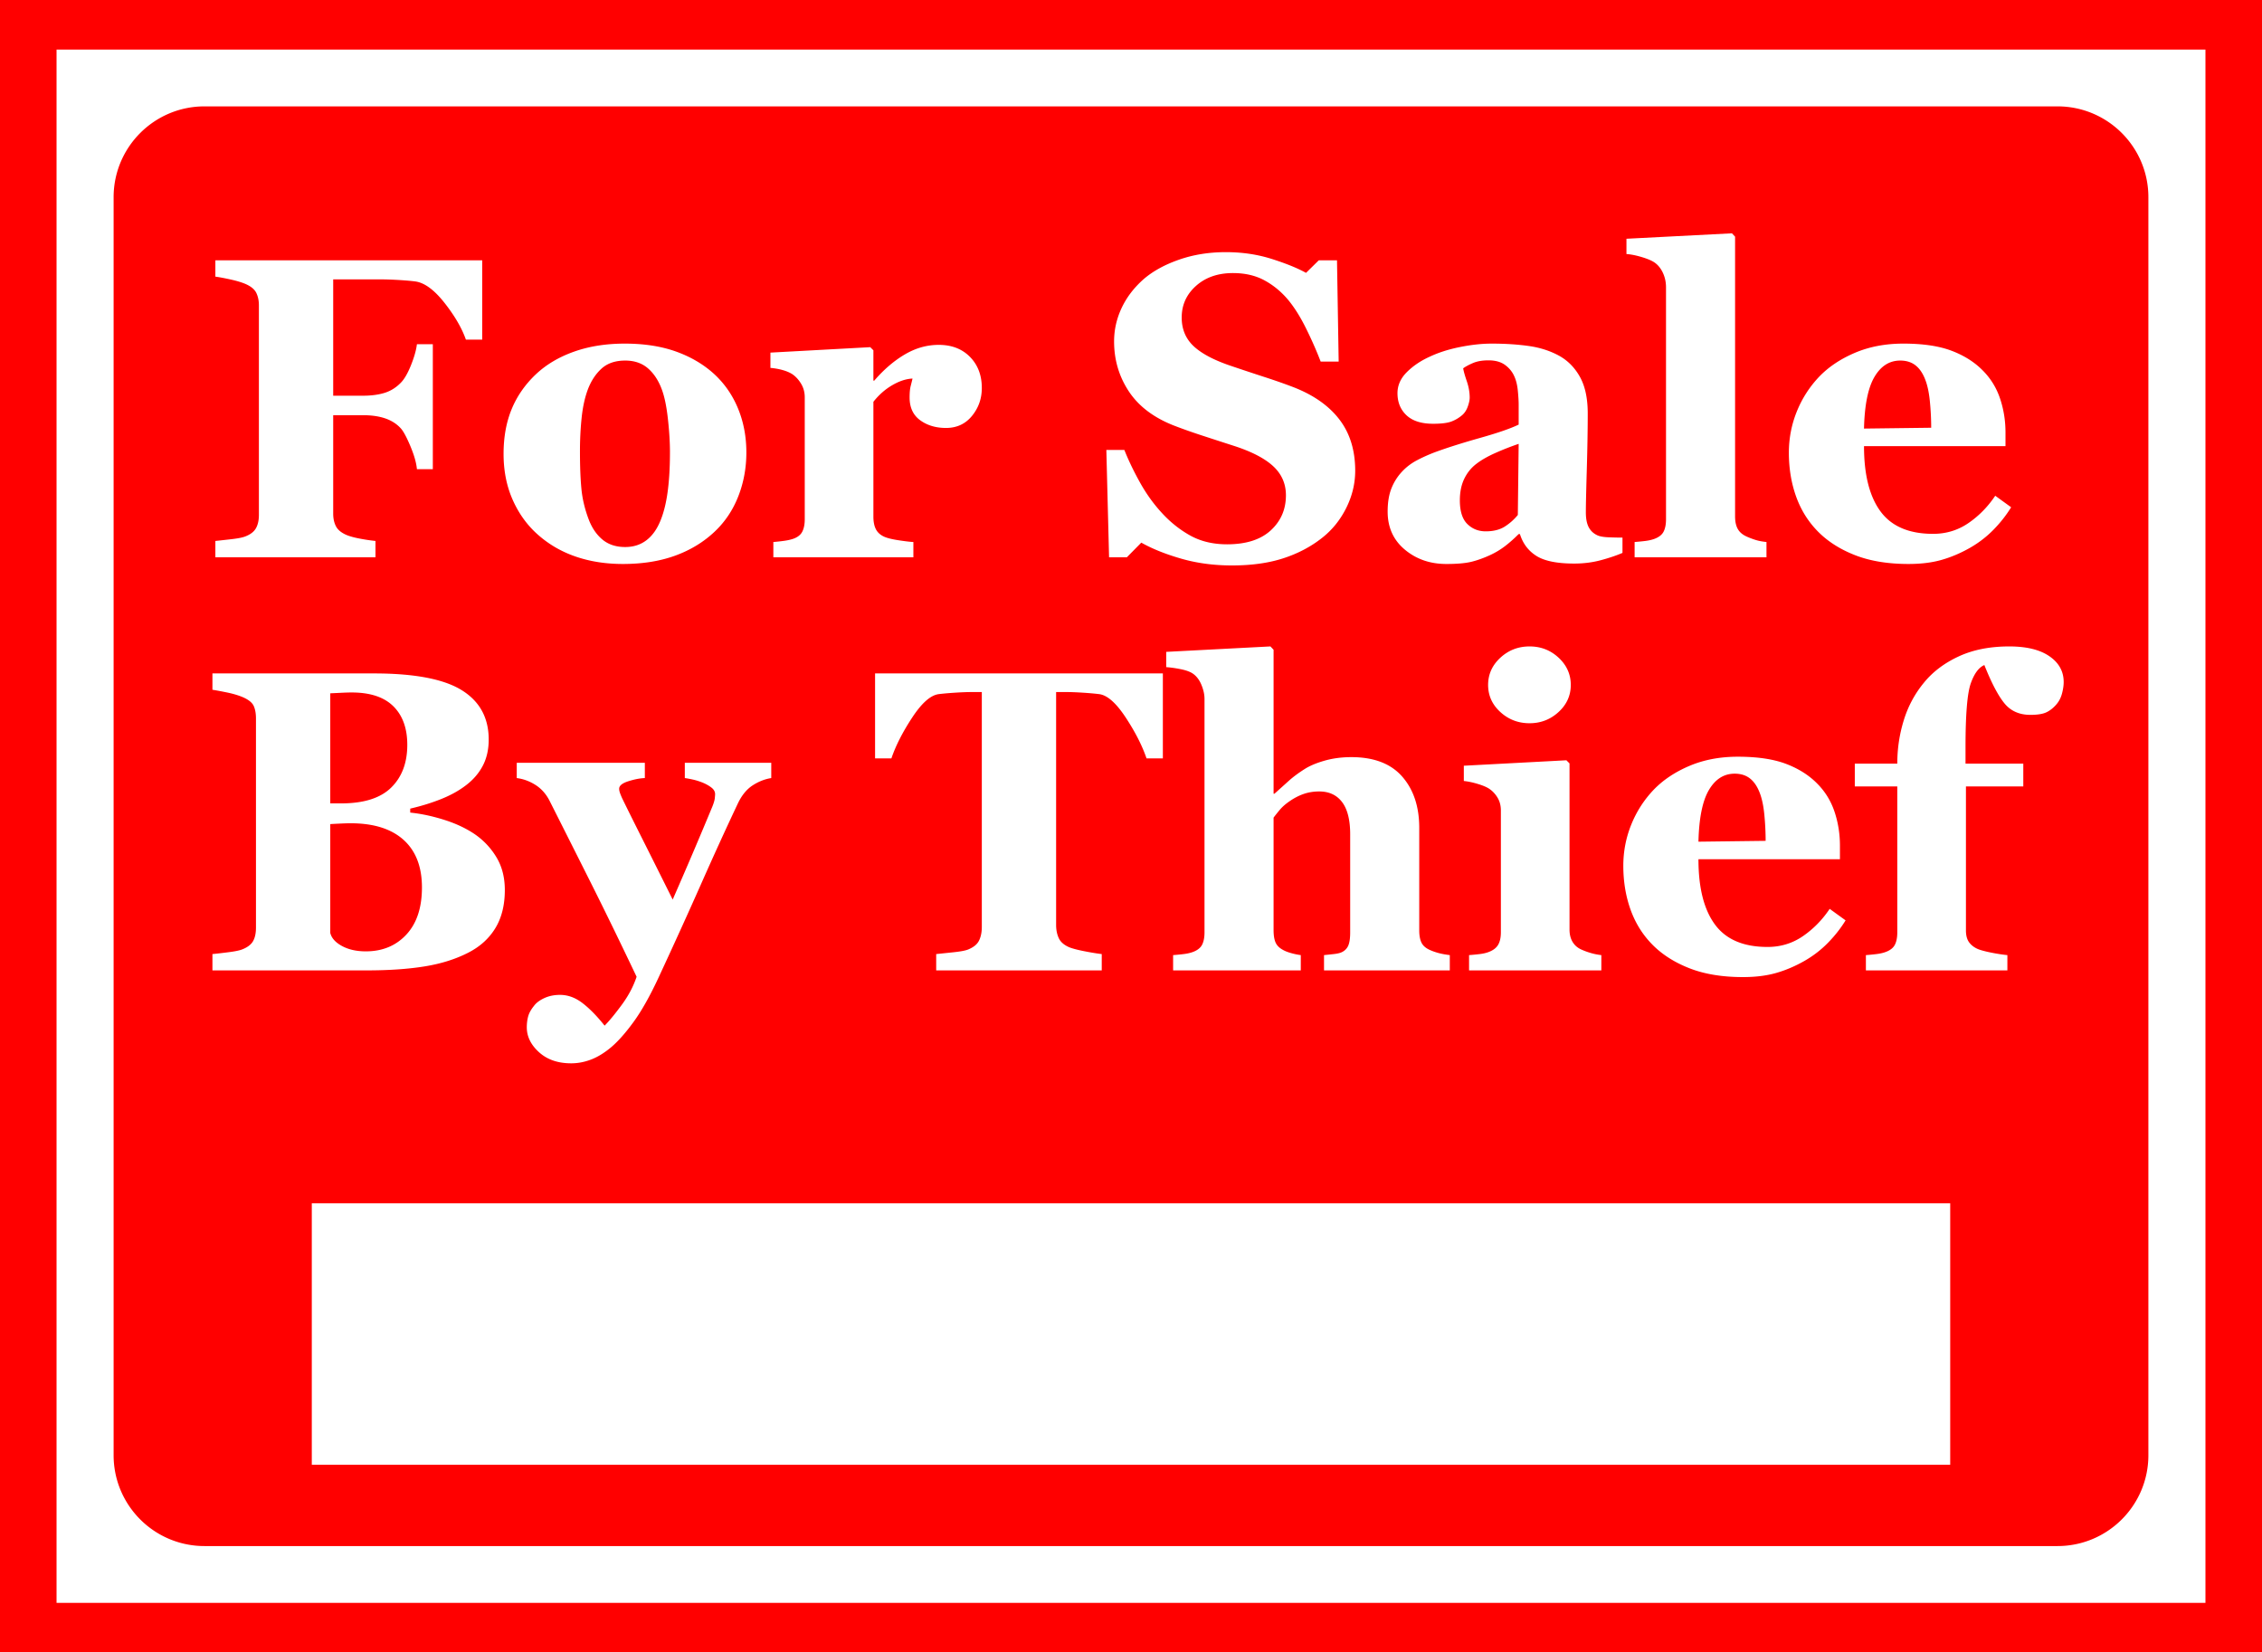 <svg xmlns="http://www.w3.org/2000/svg" viewBox="0 0 2190 1600"><path fill="#FFF" d="M0 0h2190v1600H0z"/><path fill="red" d="M0 0v1600h2190V0H0zm2135.25 1552H54.75V48h2080.5v1504z"/><g fill="red"><path d="M569.81 502.516c3.106 8.377 7.564 14.995 13.374 19.858 5.807 4.863 13.172 7.295 22.088 7.295 8.105 0 15.061-2.26 20.871-6.789 5.807-4.524 10.401-11.176 13.78-19.96 2.97-7.563 5.167-16.748 6.585-27.558 1.419-10.806 2.128-23.37 2.128-37.69 0-9.454-.678-20.264-2.027-32.422-1.352-12.158-3.378-21.749-6.079-28.774-3.242-8.511-7.735-15.198-13.475-20.061-5.744-4.864-13.004-7.295-21.784-7.295-9.593 0-17.258 2.634-22.999 7.902-5.743 5.269-10.167 12.092-13.272 20.467-2.837 7.7-4.797 16.718-5.877 27.052-1.083 10.335-1.621 21.109-1.621 32.32 0 14.726.472 26.92 1.418 36.576.944 9.66 3.243 19.352 6.89 29.079zM378.724 762.595c10.4-10.199 15.603-24.013 15.603-41.44 0-15.938-4.493-28.369-13.476-37.285-8.985-8.916-22.46-13.374-40.426-13.374-2.568 0-5.91.102-10.03.304-4.123.203-7.669.374-10.639.507v106.586h10.537c21.885 0 38.026-5.097 48.43-15.298zM1438.4 514.471c7.456 0 13.592-1.523 18.405-4.569s9.048-6.804 12.709-11.275l.814-68.858a263.903 263.903 0 00-22.575 8.837c-7.457 3.318-13.558 6.804-18.3 10.46-5.016 3.794-8.949 8.635-11.795 14.524-2.85 5.89-4.271 12.83-4.271 20.818 0 10.563 2.406 18.215 7.219 22.955 4.812 4.74 10.743 7.108 17.793 7.108zM1868.509 389.242c-.81-8.511-2.23-15.467-4.256-20.872-2.299-6.348-5.44-11.145-9.423-14.387-3.986-3.242-9.017-4.863-15.097-4.863-10.403 0-18.712 5.268-24.924 15.805-6.214 10.537-9.593 27.223-10.131 50.052l65.046-.81c0-8.106-.405-16.415-1.215-24.925zM1708.223 789.241c-.81-8.51-2.23-15.467-4.256-20.871-2.299-6.349-5.44-11.145-9.423-14.388-3.986-3.242-9.017-4.863-15.097-4.863-10.403 0-18.712 5.269-24.924 15.806-6.214 10.537-9.593 27.223-10.131 50.05l65.045-.81c0-8.105-.404-16.413-1.214-24.924zM393.415 904.922c10.062-10.825 15.096-26.049 15.096-45.67 0-20.022-5.946-35.382-17.832-46.071-11.889-10.69-28.977-16.037-51.267-16.037-2.568 0-5.978.101-10.233.304a570.22 570.22 0 00-9.423.507v105.342c1.216 5.009 4.997 9.236 11.348 12.687 6.348 3.452 14.048 5.174 23.1 5.174 16.075 0 29.146-5.41 39.21-16.236z"/><path d="M1992 103H198c-48.601 0-88 39.399-88 88v1218c0 48.601 39.399 88 88 88h1794c48.601 0 88-39.399 88-88V191c0-48.601-39.399-88-88-88zm-252.47 295.665c5.066-12.63 12.26-23.877 21.58-33.74 9.186-9.59 20.77-17.357 34.753-23.303 13.982-5.943 29.616-8.916 46.91-8.916 18.913 0 34.449 2.299 46.607 6.89 12.158 4.594 22.22 10.942 30.193 19.048 7.7 7.7 13.304 16.787 16.819 27.254 3.511 10.47 5.268 21.448 5.268 32.929v13.171h-136.982c0 27.695 5.335 48.77 16.009 63.223 10.67 14.457 27.625 21.682 50.861 21.682 12.696 0 24.113-3.477 34.246-10.436 10.131-6.956 18.775-15.77 25.938-26.444l15.4 11.145c-4.73 7.7-10.437 14.963-17.123 21.784-6.688 6.823-14.286 12.664-22.797 17.528-9.052 5.135-18.206 9.017-27.457 11.651-9.255 2.634-19.894 3.952-31.916 3.952-19.994 0-37.253-2.837-51.773-8.511-14.524-5.674-26.514-13.304-35.968-22.898-9.457-9.59-16.515-20.903-21.176-33.942-4.66-13.035-6.991-27.184-6.991-42.452 0-13.78 2.533-26.983 7.6-39.615zm-164.844-167.48l102.123-5.268 3.044 3.242v270.925c0 5 .884 9.052 2.65 12.158 1.767 3.11 4.627 5.541 8.572 7.295a79.409 79.409 0 008.565 3.242c2.992.947 6.528 1.621 10.61 2.027v14.792h-127.662v-14.792c3.534-.27 6.97-.608 10.3-1.014 3.33-.405 6.292-1.08 8.875-2.026 4.35-1.621 7.31-3.951 8.875-6.991 1.564-3.04 2.346-7.057 2.346-12.057V278.197c0-5.133-1.048-9.895-3.141-14.286-2.096-4.388-4.898-7.732-8.41-10.03-2.703-1.754-6.787-3.445-12.26-5.066-5.47-1.622-10.302-2.565-14.487-2.837v-14.793zm4.558 567.48c5.065-12.631 12.26-23.877 21.58-33.74 9.186-9.59 20.77-17.357 34.753-23.303 13.981-5.943 29.616-8.916 46.91-8.916 18.912 0 34.448 2.298 46.607 6.89 12.158 4.593 22.22 10.942 30.193 19.047 7.7 7.7 13.304 16.787 16.818 27.254 3.512 10.471 5.27 21.449 5.27 32.93v13.171h-136.983c0 27.694 5.335 48.769 16.008 63.223 10.67 14.456 27.625 21.681 50.862 21.681 12.696 0 24.113-3.476 34.246-10.435 10.13-6.956 18.775-15.772 25.937-26.444l15.4 11.145c-4.73 7.7-10.436 14.963-17.122 21.783-6.688 6.824-14.286 12.664-22.797 17.528-9.052 5.135-18.206 9.017-27.457 11.652-9.255 2.634-19.894 3.951-31.916 3.951-19.994 0-37.253-2.837-51.774-8.51-14.523-5.674-26.513-13.305-35.967-22.898-9.457-9.59-16.515-20.903-21.176-33.943-4.66-13.035-6.991-27.184-6.991-42.452 0-13.779 2.533-26.982 7.6-39.615zm-232.113-325.74c2.435-6.156 5.886-11.602 10.35-16.338 4.06-4.332 8.761-7.916 14.106-10.759 5.344-2.84 11.195-5.477 17.557-7.912 12.176-4.465 26.789-9.097 43.838-13.9 17.047-4.803 29.497-9.1 37.346-12.89v-19.453c0-3.375-.272-7.833-.81-13.374-.542-5.537-1.692-10.198-3.446-13.981-1.893-4.322-4.869-7.97-8.922-10.943-4.052-2.97-9.391-4.458-16.011-4.458-5.947 0-10.914.845-14.9 2.533-3.99 1.69-7.197 3.413-9.629 5.167.406 2.704 1.558 6.823 3.455 12.361 1.896 5.541 2.845 10.876 2.845 16.008 0 2.3-.61 5.168-1.829 8.612-1.22 3.445-2.98 6.18-5.285 8.207a35.027 35.027 0 01-10.464 6.282c-3.863 1.488-9.79 2.229-17.781 2.229-11.383 0-19.986-2.736-25.812-8.207-5.825-5.47-8.738-12.595-8.738-21.378 0-7.564 3.005-14.353 9.018-20.365 6.008-6.01 13.338-10.974 21.985-14.894 8.512-4.053 18.305-7.193 29.383-9.423 11.075-2.228 21.344-3.343 30.8-3.343 13.102 0 25.128.779 36.07 2.33 10.942 1.555 20.802 4.762 29.585 9.626 8.375 4.73 15.026 11.585 19.96 20.567 4.93 8.986 7.395 20.704 7.395 35.158 0 15.267-.303 33.368-.91 54.306-.61 20.942-.913 34.721-.913 41.338 0 6.08.912 10.876 2.736 14.387 1.824 3.515 4.626 6.15 8.41 7.903 2.295 1.083 5.907 1.722 10.84 1.925 4.93.203 9.424.304 13.476.304v14.793c-5.933 2.568-12.944 4.93-21.033 7.092-8.09 2.16-16.651 3.242-25.682 3.242-16.584 0-28.783-2.466-36.604-7.396-7.82-4.93-13.146-11.987-15.977-21.176h-1.212c-4.6 4.595-9.033 8.511-13.294 11.753s-8.832 6.013-13.7 8.308c-6.36 2.97-12.482 5.2-18.368 6.687-5.887 1.485-14.105 2.23-24.658 2.23-15.698 0-29.095-4.636-40.19-13.9-11.093-9.268-16.641-21.546-16.641-36.836 0-8.792 1.216-16.267 3.654-22.423zm102.73 299.396c-2.163-3.578-4.864-6.45-8.106-8.612-2.432-1.621-6.114-3.172-11.044-4.66-4.933-1.486-9.422-2.432-13.475-2.838V741.42l99.291-5.269 3.04 3.04v160.894c0 4.73 1.013 8.748 3.04 12.057 2.026 3.311 4.93 5.775 8.713 7.396 2.702 1.215 5.674 2.298 8.916 3.242a60.943 60.943 0 0010.132 2.026v14.793h-128.066v-14.793a241.26 241.26 0 0010.335-1.013c3.375-.405 6.281-1.08 8.713-2.026 4.322-1.622 7.36-3.952 9.119-6.992 1.754-3.039 2.634-7.057 2.634-12.056V784.783c0-4.727-1.083-8.881-3.243-12.462zm-9.119-109.12c0-10.264 3.951-19.048 11.854-26.343 7.903-7.294 17.326-10.942 28.267-10.942 10.944 0 20.331 3.647 28.167 10.942 7.833 7.295 11.753 16.079 11.753 26.343 0 10.268-3.951 19.016-11.854 26.241-7.903 7.229-17.26 10.842-28.066 10.842-10.941 0-20.364-3.613-28.267-10.842-7.903-7.225-11.854-15.973-11.854-26.24zm-141.34 113.477c-5.202-6.89-12.597-10.335-22.188-10.335-5.404 0-10.436.81-15.097 2.432-4.66 1.62-9.22 3.986-13.678 7.092-3.92 2.704-7.06 5.471-9.423 8.308-2.365 2.837-4.356 5.339-5.977 7.498v108.815c0 5 .607 8.951 1.824 11.855 1.215 2.907 3.51 5.303 6.889 7.194 2.027 1.215 4.692 2.298 8.005 3.242 3.308.946 6.515 1.621 9.625 2.026v14.793h-123.609v-14.793c3.534-.269 6.97-.608 10.3-1.013s6.291-1.08 8.875-2.027c4.35-1.62 7.31-3.95 8.875-6.99 1.564-3.04 2.346-7.058 2.346-12.057v-225.94c0-4.322-1.013-8.916-3.04-13.78-2.025-4.863-4.863-8.51-8.51-10.942-2.704-1.754-6.621-3.141-11.754-4.154-5.135-1.013-9.726-1.653-13.78-1.925v-14.793l100.908-5.268 3.046 3.242v139.414h.81a4953.33 4953.33 0 0013.859-12.462c4.116-3.714 9.14-7.463 15.077-11.246 4.99-3.243 11.497-6.01 19.523-8.308 8.027-2.296 16.696-3.445 26.004-3.445 21.853 0 38.277 6.281 49.269 18.845 10.993 12.563 16.493 29.113 16.493 49.645v99.293c0 5 .741 8.986 2.229 11.956 1.485 2.972 4.256 5.337 8.308 7.091 2.432 1.083 5.133 2.028 8.106 2.838 2.97.81 6.617 1.488 10.942 2.026v14.793h-121.784v-14.793c2.7-.269 5.876-.608 9.523-1.013s6.349-1.08 8.106-2.026c2.837-1.486 4.828-3.648 5.977-6.485 1.147-2.837 1.723-7.022 1.723-12.563v-94.834c0-13.912-2.602-24.317-7.802-31.206zm-66.869-325.391c-8.308-7.637-21.176-14.239-38.602-19.805a7039.615 7039.615 0 01-31.308-10.173c-9.523-3.122-18.475-6.31-26.85-9.568-19.319-7.71-33.671-18.735-43.059-33.071-9.39-14.337-14.083-30.364-14.083-48.086 0-11.227 2.432-22.014 7.295-32.36 4.864-10.348 11.955-19.647 21.276-27.898 8.916-7.707 20.33-13.998 34.245-18.868 13.913-4.87 29.044-7.304 45.39-7.304 15.94 0 30.87 2.229 44.784 6.687 13.912 4.458 24.855 8.916 32.827 13.374l12.36-12.159h17.63l1.622 98.077h-17.427c-4.053-10.563-8.815-21.36-14.286-32.397-5.471-11.037-11.246-20.21-17.325-27.524-6.62-7.852-14.254-14.114-22.899-18.788-8.646-4.67-18.778-7.007-30.394-7.007-14.59 0-26.515 4.13-35.766 12.383-9.255 8.255-13.88 18.469-13.88 30.646 0 11.503 4.017 20.906 12.056 28.214 8.036 7.308 20.568 13.735 37.59 19.282a2699.537 2699.537 0 0030.597 10.145c10.402 3.381 19.656 6.63 27.762 9.74 19.586 7.576 34.48 18.027 44.68 31.35 10.199 13.324 15.3 29.861 15.3 49.609 0 12.446-2.907 24.487-8.714 36.12-5.81 11.632-13.646 21.305-23.505 29.015-10.81 8.523-23.304 15.083-37.488 19.681-14.185 4.597-30.734 6.899-49.646 6.899-17.563 0-33.942-2.197-49.14-6.586-15.197-4.388-28.065-9.555-38.602-15.502l-13.981 14.185h-17.224l-2.635-103.953h17.427c3.917 9.885 8.916 20.309 14.995 31.276s13.101 20.783 21.074 29.45c8.238 9.07 17.458 16.447 27.66 22.134 10.198 5.686 22.12 8.53 35.766 8.53 18.37 0 32.453-4.493 42.249-13.485 9.793-8.992 14.691-20.315 14.691-33.973 0-11.221-4.154-20.65-12.462-28.29zm-207.398 457.206c1.754 3.717 5.199 6.655 10.334 8.815 3.106 1.215 7.935 2.466 14.489 3.749 6.55 1.285 12.123 2.197 16.717 2.735v15.806H906.39v-15.806c3.916-.405 9.422-.979 16.515-1.723 7.091-.74 11.92-1.652 14.488-2.735 5.269-2.16 8.78-5.066 10.537-8.713 1.754-3.648 2.634-7.97 2.634-12.969V670.091h-9.502c-4.584 0-10.043.202-16.375.608-6.335.405-11.658.88-15.97 1.418-7.82 1.083-16.344 8.647-25.577 22.695-9.232 14.052-15.938 27.224-20.115 39.515H847.22v-82.27h278.625v82.27h-15.806c-4.18-12.291-10.882-25.463-20.115-39.515-9.232-14.048-17.759-21.612-25.576-22.695-4.312-.538-9.638-1.013-15.97-1.418-6.336-.406-11.795-.608-16.376-.608h-9.502v225.534c0 4.863.877 9.154 2.635 12.868zM745.9 341.42l96.658-5.268 3.04 3.04v29.382h.81c9.321-10.806 19.216-19.282 29.687-25.431 10.467-6.146 21.378-9.22 32.725-9.22 12.564 0 22.66 3.885 30.294 11.652 7.631 7.77 11.45 17.8 11.45 30.091 0 10.268-3.176 19.285-9.525 27.052-6.351 7.77-14.726 11.652-25.127 11.652-9.862 0-18.205-2.49-25.025-7.466-6.823-4.978-10.233-12.307-10.233-21.996 0-4.705.335-8.371 1.013-10.996a397.086 397.086 0 001.824-7.365c-6.216.27-12.766 2.413-19.656 6.428-6.89 4.018-12.969 9.372-18.237 16.065v111.248c0 4.73.74 8.647 2.229 11.753 1.484 3.109 3.982 5.54 7.497 7.294 2.97 1.489 7.802 2.736 14.488 3.75 6.688 1.012 11.516 1.589 14.49 1.722v14.792H748.737v-14.792c3.375-.27 6.788-.64 10.234-1.115 3.444-.472 6.382-1.114 8.814-1.925 4.322-1.485 7.295-3.78 8.916-6.89 1.621-3.105 2.432-7.158 2.432-12.158V384.784c0-4.864-1.15-9.22-3.445-13.07-2.299-3.85-5.066-6.921-8.308-9.22-2.432-1.621-5.506-2.97-9.22-4.053-3.717-1.08-7.802-1.824-12.26-2.229v-14.793zM573.628 857.977a38096.082 38096.082 0 00-41.711-82.92c-3.378-6.485-7.903-11.516-13.577-15.097-5.673-3.578-11.686-5.775-18.034-6.585v-14.793h124.013v14.793c-4.581.136-9.869 1.149-15.865 3.04-5.997 1.893-8.995 4.324-8.995 7.294 0 1.083.202 2.264.607 3.546.406 1.285 1.146 3.138 2.226 5.563 4.588 9.432 11.1 22.534 19.536 39.308 8.434 16.775 18.25 36.408 29.451 58.907 8.36-19.127 15.474-35.594 21.34-49.401a4957.048 4957.048 0 0017.095-40.715c1.349-3.365 2.124-6.028 2.327-7.988.203-1.957.304-3.274.304-3.952 0-2.431-1.181-4.56-3.54-6.382-2.362-1.825-5.158-3.41-8.393-4.763-3.37-1.348-6.605-2.361-9.705-3.04-3.103-.673-5.664-1.145-7.684-1.418v-14.792h83.689v14.793c-6.08.946-11.99 3.242-17.73 6.89-5.744 3.647-10.507 9.32-14.287 17.02-11.62 24.589-23.576 50.76-35.867 78.523-12.294 27.76-25.937 57.786-40.932 90.07-8.378 18.102-16.483 32.557-24.316 43.366-7.837 10.806-15.198 19.114-22.088 24.924-6.484 5.401-12.902 9.321-19.25 11.753-6.352 2.431-12.767 3.647-19.25 3.647-12.837 0-23.203-3.58-31.105-10.74-7.904-7.161-11.855-15.197-11.855-24.113 0-3.783.437-7.295 1.317-10.537.877-3.243 2.733-6.62 5.57-10.132 2.159-2.973 5.5-5.506 10.024-7.599 4.521-2.096 9.619-3.14 15.29-3.14 7.56 0 14.783 2.633 21.669 7.902 6.883 5.269 14.039 12.563 21.466 21.885 4.456-4.47 9.958-11.142 16.506-20.014 6.548-8.871 11.373-17.98 14.479-27.327-16.065-33.745-30.307-63.004-42.725-87.776zm-78.287-461.744c5.199-12.63 13-23.877 23.405-33.74 9.995-9.454 22.321-16.784 36.98-21.986 14.657-5.198 31.036-7.801 49.14-7.801 18.912 0 35.563 2.602 49.95 7.801 14.387 5.202 26.713 12.532 36.981 21.987 9.996 9.32 17.63 20.466 22.898 33.435s7.903 27.02 7.903 42.148c0 14.995-2.602 29.148-7.801 42.453-5.202 13.307-12.802 24.69-22.797 34.144-10.673 10.131-23.404 17.902-38.197 23.303-14.792 5.401-31.713 8.105-50.76 8.105-16.484 0-31.647-2.365-45.492-7.092-13.85-4.727-26.11-11.82-36.78-21.277-10.267-9.049-18.373-20.229-24.316-33.536-5.946-13.305-8.916-28.198-8.916-44.682 0-16.21 2.6-30.63 7.802-43.262zm-286.832 127.56c3.916-.406 9.119-.979 15.603-1.723 6.484-.74 11.009-1.653 13.577-2.736 4.863-1.89 8.238-4.524 10.131-7.902 1.89-3.375 2.837-7.7 2.837-12.97V295.624c0-4.59-.845-8.612-2.533-12.056-1.69-3.445-5.167-6.314-10.436-8.612-3.783-1.622-8.783-3.106-14.995-4.458-6.215-1.349-10.942-2.23-14.184-2.635v-15.805H466.87v76.799h-15.806c-3.914-11.173-10.825-23.053-20.739-35.642-9.913-12.586-19.32-19.485-28.223-20.698-4.046-.538-9.442-1.006-16.186-1.412-6.744-.405-12.95-.607-18.61-.607h-44.714v112.666h28.572c8.106 0 15.128-.913 21.074-2.736 5.943-1.824 11.212-5.098 15.806-9.828 3.375-3.375 6.652-9.018 9.828-16.92 3.173-7.903 5.097-14.691 5.775-20.365h15.4v120.974h-15.4c-.541-6.08-2.634-13.475-6.282-22.189-3.647-8.713-6.756-14.488-9.321-17.325-3.92-4.322-8.916-7.53-14.995-9.625-6.08-2.094-13.374-3.141-21.885-3.141h-28.572v95.239c0 4.863.912 9.017 2.736 12.462 1.824 3.445 5.3 6.25 10.436 8.41 2.97 1.215 7.057 2.33 12.259 3.343a178.19 178.19 0 0015.502 2.33v15.806H208.509v-15.805zm-2.837 399.999c4.185-.405 9.454-1.013 15.806-1.823 6.348-.81 10.806-1.755 13.374-2.838 4.996-2.025 8.41-4.691 10.232-8.004 1.825-3.309 2.736-7.599 2.736-12.867V695.623c0-4.863-.744-8.916-2.229-12.158-1.488-3.242-5.066-6.08-10.74-8.51-4.188-1.755-9.052-3.208-14.59-4.357-5.54-1.147-10.404-2.058-14.589-2.736v-15.806h156.233c39.311 0 67.68 5.405 85.107 16.211 17.427 10.81 26.14 26.748 26.14 47.822 0 9.727-1.96 18.272-5.876 25.634-3.92 7.364-9.524 13.748-16.819 19.15-6.62 4.999-14.523 9.32-23.708 12.968-9.189 3.647-19.048 6.687-29.585 9.119v3.85c10.537 1.083 21.48 3.413 32.827 6.99 11.347 3.582 21.207 8.207 29.585 13.88 8.643 5.947 15.67 13.41 21.074 22.392 5.401 8.987 8.105 19.555 8.105 31.713 0 14.59-3.074 26.92-9.22 36.982-6.148 10.065-14.963 18.003-26.444 23.81-12.158 6.214-26.174 10.606-42.047 13.171-15.875 2.568-34.55 3.85-56.029 3.85H205.672v-15.806zm1682.455 494.438H301.873v-253.11h1586.254v253.11zm108.245-746.72c-1.083 4.052-2.837 7.497-5.269 10.334-2.836 3.378-6.012 5.946-9.524 7.7-3.514 1.757-8.782 2.634-15.805 2.634-10.673 0-19.048-3.714-25.127-11.145-6.08-7.427-12.564-19.788-19.453-37.082-5.405 2.292-9.797 8.225-13.172 17.794-3.377 9.571-5.066 30.13-5.066 61.674v15.974h55.928v22.087h-55.522v139.443c0 5.262 1.215 9.347 3.647 12.246 2.431 2.9 5.604 5.025 9.524 6.374 3.242 1.08 7.497 2.124 12.767 3.138 5.267 1.012 9.995 1.72 14.183 2.124v14.793h-136.982v-14.793a228.9 228.9 0 0010.3-1.01c3.33-.405 6.292-1.08 8.875-2.026 4.35-1.619 7.31-3.946 8.875-6.982 1.564-3.033 2.347-7.048 2.347-12.04V761.48h-41.136v-22.087h41.136c0-14.429 2.092-28.42 6.28-41.972 4.186-13.55 10.67-25.655 19.454-36.31 8.51-10.518 19.723-19.012 33.638-25.484 13.912-6.472 30.26-9.711 49.038-9.711 16.749 0 29.718 3.176 38.906 9.524 9.186 6.351 13.78 14.66 13.78 24.924 0 3.379-.542 7.092-1.622 11.145z"/></g></svg>
